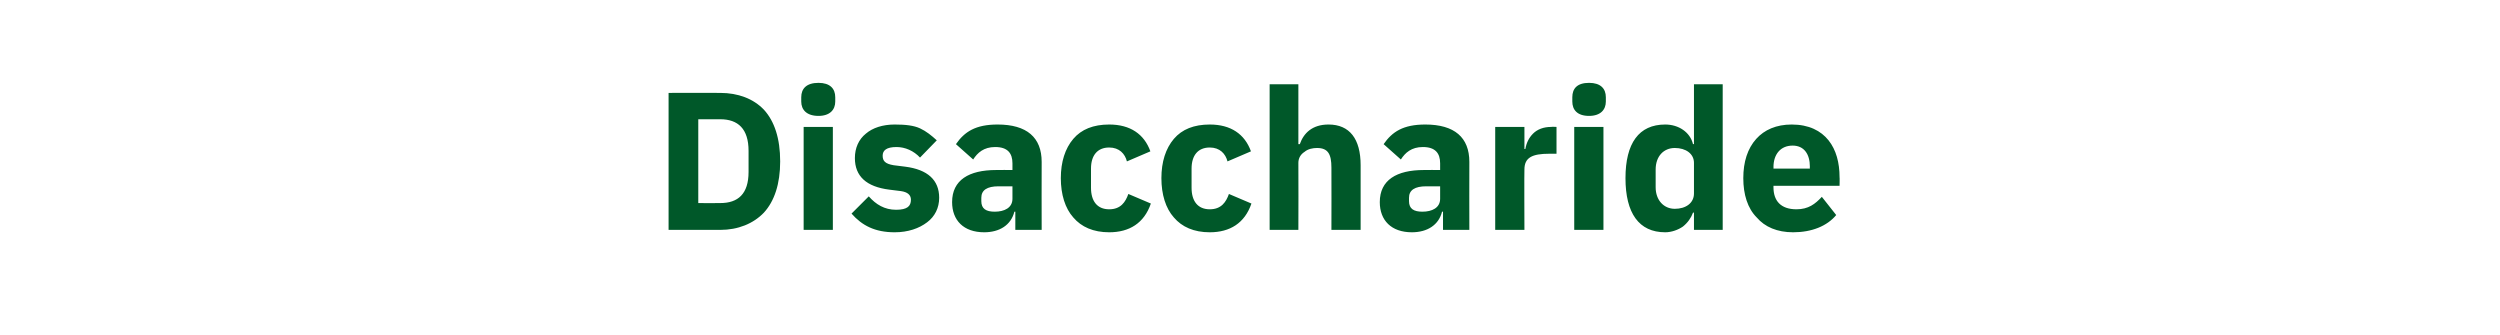 <?xml version="1.0" standalone="no"?><!DOCTYPE svg PUBLIC "-//W3C//DTD SVG 1.1//EN" "http://www.w3.org/Graphics/SVG/1.1/DTD/svg11.dtd"><svg xmlns="http://www.w3.org/2000/svg" version="1.1" width="522px" height="70px" viewBox="0 -16 522 70" style="top:-16px">  <desc>Disaccharide</desc>  <defs/>  <g id="Polygon141143">    <path d="M 139.6 32 C 139.6 32 150.36 31.98 150.4 32 C 154.1 32 157.3 30.7 159.5 28.4 C 161.7 26 162.9 22.4 162.9 17.7 C 162.9 12.9 161.7 9.3 159.5 6.9 C 157.3 4.6 154.1 3.4 150.4 3.4 C 150.36 3.36 139.6 3.4 139.6 3.4 L 139.6 32 Z M 145.8 26.4 L 145.8 8.9 C 145.8 8.9 150.36 8.9 150.4 8.9 C 154.1 8.9 156.3 10.9 156.3 15.5 C 156.3 15.5 156.3 19.9 156.3 19.9 C 156.3 24.5 154.1 26.4 150.4 26.4 C 150.36 26.44 145.8 26.4 145.8 26.4 Z M 174.4 5.2 C 174.4 5.2 174.4 4.3 174.4 4.3 C 174.4 2.5 173.3 1.3 170.9 1.3 C 168.4 1.3 167.3 2.5 167.3 4.3 C 167.3 4.3 167.3 5.2 167.3 5.2 C 167.3 6.9 168.4 8.2 170.9 8.2 C 173.3 8.2 174.4 6.9 174.4 5.2 Z M 167.8 32 L 173.9 32 L 173.9 10.5 L 167.8 10.5 L 167.8 32 Z M 193.6 30.4 C 195.2 29.2 196.1 27.4 196.1 25.3 C 196.1 21.6 193.7 19.4 189 18.8 C 189 18.8 186.6 18.5 186.6 18.5 C 184.8 18.2 184.3 17.6 184.3 16.5 C 184.3 15.4 185.1 14.7 187.2 14.7 C 189 14.7 190.8 15.5 192.1 16.9 C 192.1 16.9 195.6 13.3 195.6 13.3 C 194.5 12.3 193.4 11.4 192.1 10.8 C 190.8 10.2 189.1 10 186.8 10 C 184.3 10 182.2 10.7 180.8 11.9 C 179.3 13.1 178.5 14.9 178.5 17 C 178.5 20.8 180.9 23 185.7 23.6 C 185.7 23.6 188.1 23.9 188.1 23.9 C 189.5 24.1 190.2 24.7 190.2 25.7 C 190.2 27 189.5 27.8 187.1 27.8 C 184.7 27.8 182.9 26.7 181.4 25 C 181.4 25 177.8 28.6 177.8 28.6 C 180 31.1 182.7 32.5 186.8 32.5 C 189.6 32.5 191.9 31.7 193.6 30.4 Z M 217.5 17.8 C 217.47 17.83 217.5 32 217.5 32 L 212 32 L 212 28.2 C 212 28.2 211.77 28.21 211.8 28.2 C 211.1 31 208.7 32.5 205.5 32.5 C 201.2 32.5 198.8 30 198.8 26.2 C 198.8 21.6 202.3 19.5 208 19.5 C 208 19.47 211.4 19.5 211.4 19.5 C 211.4 19.5 211.41 18.12 211.4 18.1 C 211.4 16 210.4 14.7 207.8 14.7 C 205.4 14.7 204.1 15.9 203.2 17.3 C 203.2 17.3 199.6 14.1 199.6 14.1 C 201.4 11.5 203.7 10 208.3 10 C 214.4 10 217.5 12.7 217.5 17.8 Z M 211.4 22.9 C 211.4 22.9 208.45 22.92 208.5 22.9 C 206.1 22.9 204.9 23.7 204.9 25.3 C 204.9 25.3 204.9 26 204.9 26 C 204.9 27.6 205.9 28.2 207.7 28.2 C 209.7 28.2 211.4 27.4 211.4 25.5 C 211.41 25.46 211.4 22.9 211.4 22.9 Z M 240.3 26.5 C 240.3 26.5 235.6 24.5 235.6 24.5 C 235 26.2 234 27.7 231.6 27.7 C 229.1 27.7 227.8 26 227.8 23.2 C 227.8 23.2 227.8 19.2 227.8 19.2 C 227.8 16.5 229.1 14.8 231.6 14.8 C 233.7 14.8 234.9 16.1 235.3 17.7 C 235.3 17.7 240.2 15.6 240.2 15.6 C 238.9 12 236 10 231.6 10 C 228.3 10 225.8 11 224.1 13 C 222.4 15 221.5 17.8 221.5 21.2 C 221.5 24.6 222.4 27.5 224.1 29.4 C 225.8 31.4 228.3 32.5 231.6 32.5 C 235.8 32.5 238.9 30.6 240.3 26.5 Z M 261.3 26.5 C 261.3 26.5 256.6 24.5 256.6 24.5 C 256 26.2 255 27.7 252.6 27.7 C 250.1 27.7 248.8 26 248.8 23.2 C 248.8 23.2 248.8 19.2 248.8 19.2 C 248.8 16.5 250.1 14.8 252.6 14.8 C 254.7 14.8 255.9 16.1 256.3 17.7 C 256.3 17.7 261.2 15.6 261.2 15.6 C 259.9 12 257 10 252.6 10 C 249.3 10 246.8 11 245.1 13 C 243.4 15 242.5 17.8 242.5 21.2 C 242.5 24.6 243.4 27.5 245.1 29.4 C 246.8 31.4 249.3 32.5 252.6 32.5 C 256.8 32.5 259.9 30.6 261.3 26.5 Z M 265.1 32 L 271.1 32 C 271.1 32 271.14 18.04 271.1 18 C 271.1 17 271.6 16.2 272.4 15.7 C 273.1 15.1 274.1 14.9 275 14.9 C 277.3 14.9 278 16.2 278 19 C 278.03 18.98 278 32 278 32 L 284.1 32 C 284.1 32 284.1 18.49 284.1 18.5 C 284.1 13 281.8 10 277.4 10 C 274 10 272.2 11.8 271.4 14.1 C 271.39 14.1 271.1 14.1 271.1 14.1 L 271.1 1.6 L 265.1 1.6 L 265.1 32 Z M 306.8 17.8 C 306.77 17.83 306.8 32 306.8 32 L 301.3 32 L 301.3 28.2 C 301.3 28.2 301.07 28.21 301.1 28.2 C 300.4 31 298 32.5 294.8 32.5 C 290.5 32.5 288.1 30 288.1 26.2 C 288.1 21.6 291.6 19.5 297.3 19.5 C 297.3 19.47 300.7 19.5 300.7 19.5 C 300.7 19.5 300.7 18.12 300.7 18.1 C 300.7 16 299.7 14.7 297.1 14.7 C 294.7 14.7 293.4 15.9 292.5 17.3 C 292.5 17.3 288.9 14.1 288.9 14.1 C 290.7 11.5 293 10 297.6 10 C 303.7 10 306.8 12.7 306.8 17.8 Z M 300.7 22.9 C 300.7 22.9 297.75 22.92 297.8 22.9 C 295.4 22.9 294.2 23.7 294.2 25.3 C 294.2 25.3 294.2 26 294.2 26 C 294.2 27.6 295.2 28.2 297 28.2 C 299 28.2 300.7 27.4 300.7 25.5 C 300.7 25.46 300.7 22.9 300.7 22.9 Z M 318.3 32 C 318.3 32 318.25 19.39 318.3 19.4 C 318.3 16.9 319.9 16.1 323.5 16.1 C 323.5 16.11 325 16.1 325 16.1 L 325 10.5 C 325 10.5 323.95 10.45 323.9 10.5 C 322.3 10.5 321 11 320.1 11.9 C 319.2 12.8 318.7 13.9 318.5 15.1 C 318.46 15.13 318.3 15.1 318.3 15.1 L 318.3 10.5 L 312.2 10.5 L 312.2 32 L 318.3 32 Z M 335.3 5.2 C 335.3 5.2 335.3 4.3 335.3 4.3 C 335.3 2.5 334.2 1.3 331.8 1.3 C 329.3 1.3 328.3 2.5 328.3 4.3 C 328.3 4.3 328.3 5.2 328.3 5.2 C 328.3 6.9 329.3 8.2 331.8 8.2 C 334.2 8.2 335.3 6.9 335.3 5.2 Z M 328.7 32 L 334.8 32 L 334.8 10.5 L 328.7 10.5 L 328.7 32 Z M 353.7 32 L 359.7 32 L 359.7 1.6 L 353.7 1.6 L 353.7 14.1 C 353.7 14.1 353.47 14.06 353.5 14.1 C 352.9 11.6 350.5 10 347.7 10 C 342.2 10 339.4 13.9 339.4 21.2 C 339.4 28.5 342.2 32.5 347.7 32.5 C 349 32.5 350.4 32 351.4 31.3 C 352.4 30.5 353.1 29.5 353.5 28.4 C 353.47 28.37 353.7 28.4 353.7 28.4 L 353.7 32 Z M 345.7 23.1 C 345.7 23.1 345.7 19.4 345.7 19.4 C 345.7 16.6 347.4 14.9 349.7 14.9 C 352 14.9 353.7 16.1 353.7 18 C 353.7 18 353.7 24.4 353.7 24.4 C 353.7 26.4 352 27.6 349.7 27.6 C 347.4 27.6 345.7 25.8 345.7 23.1 Z M 383.4 28.9 C 383.4 28.9 380.4 25.1 380.4 25.1 C 379 26.6 377.6 27.7 375.1 27.7 C 371.8 27.7 370.3 25.9 370.3 23.1 C 370.32 23.08 370.3 22.8 370.3 22.8 L 384.1 22.8 C 384.1 22.8 384.14 20.95 384.1 21 C 384.1 18 383.4 15.3 381.8 13.3 C 380.2 11.3 377.7 10 374.1 10 C 370.9 10 368.4 11.1 366.7 13 C 364.9 15 364 17.8 364 21.2 C 364 24.6 364.9 27.5 366.8 29.4 C 368.5 31.4 371.1 32.5 374.4 32.5 C 378.3 32.5 381.5 31.2 383.4 28.9 Z M 377.9 18.8 C 377.86 18.82 377.9 19.2 377.9 19.2 L 370.3 19.2 C 370.3 19.2 370.32 18.86 370.3 18.9 C 370.3 16.2 371.8 14.4 374.3 14.4 C 376.7 14.4 377.9 16.2 377.9 18.8 Z " stroke="none" fill="#005829"/>  </g></svg>
